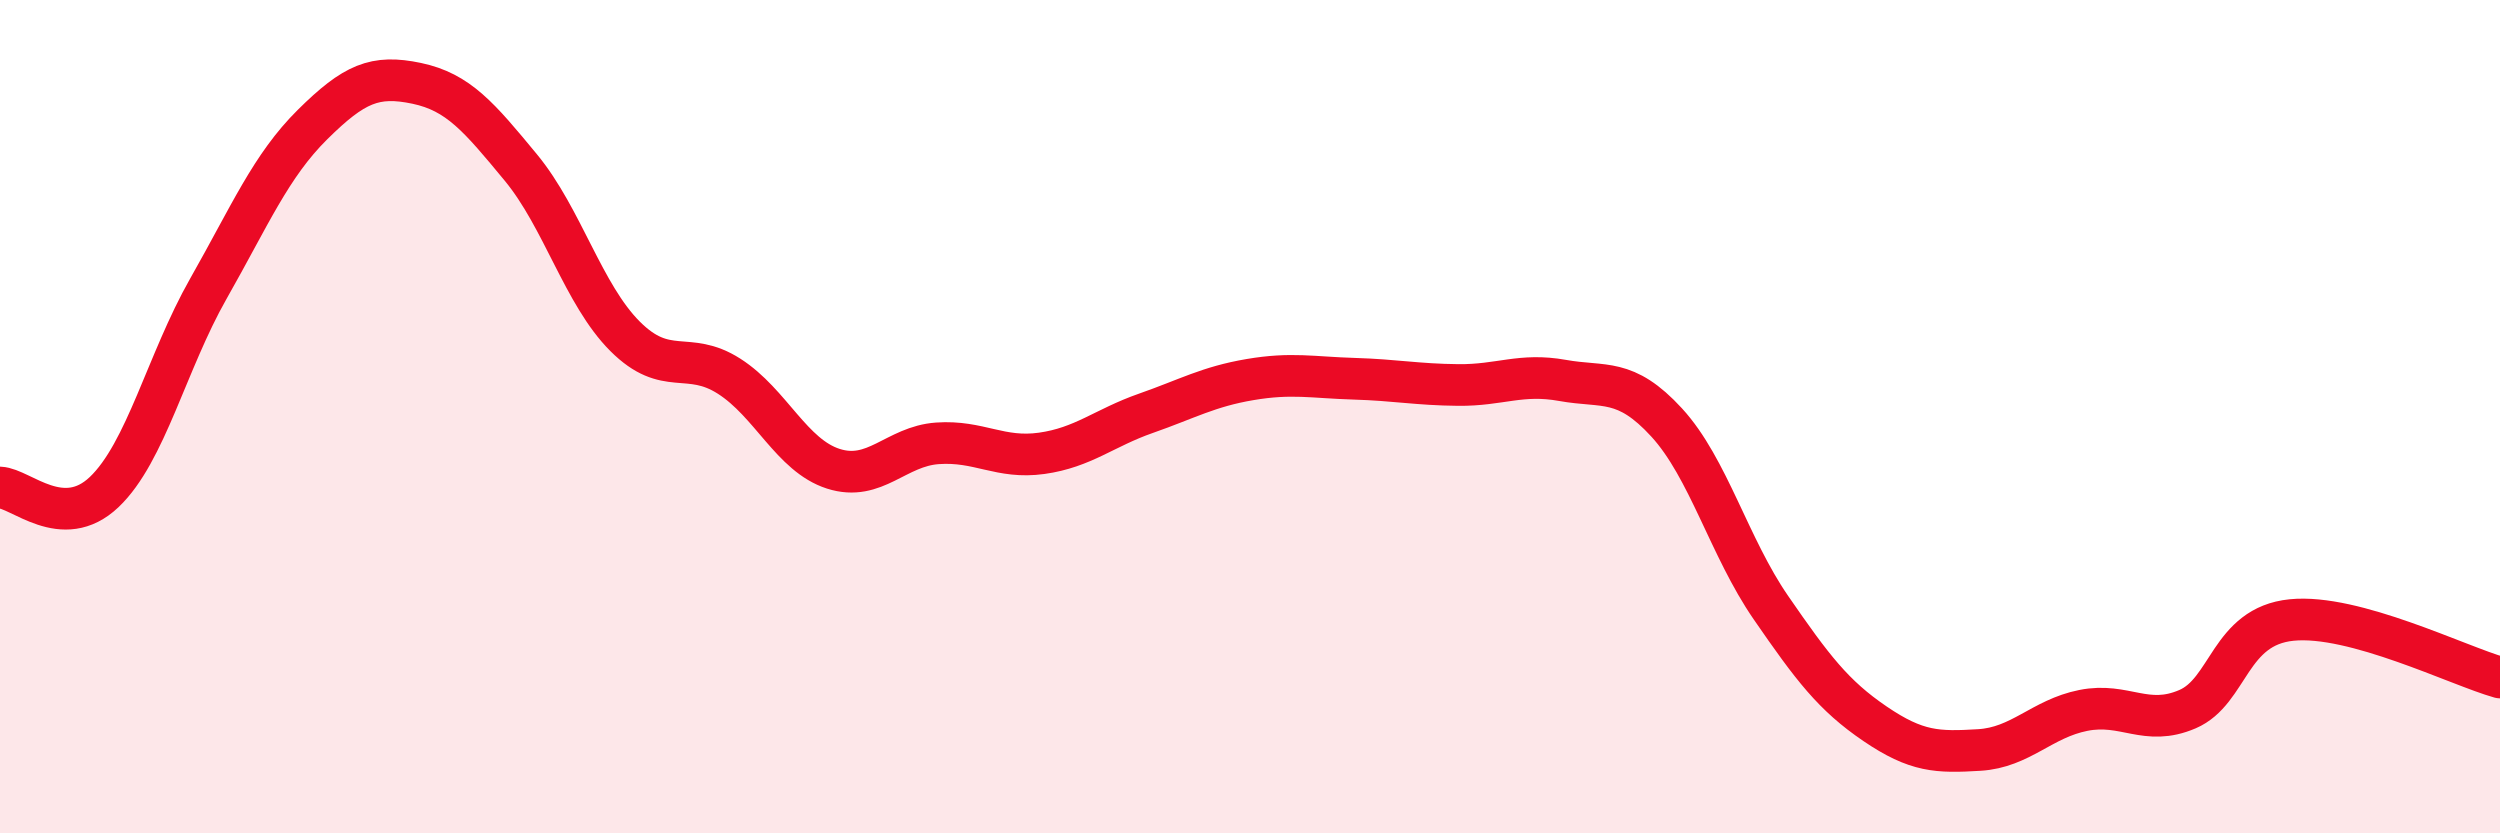 
    <svg width="60" height="20" viewBox="0 0 60 20" xmlns="http://www.w3.org/2000/svg">
      <path
        d="M 0,11.7 C 0.5,11.72 1.5,12.76 2.5,11.81 C 3.5,10.86 4,8.69 5,6.93 C 6,5.17 6.5,3.98 7.5,2.99 C 8.5,2 9,1.79 10,2 C 11,2.21 11.5,2.81 12.5,4.02 C 13.5,5.23 14,7.07 15,8.07 C 16,9.07 16.5,8.39 17.5,9.03 C 18.5,9.67 19,10.93 20,11.25 C 21,11.57 21.5,10.71 22.5,10.64 C 23.5,10.57 24,11.02 25,10.88 C 26,10.74 26.5,10.27 27.5,9.92 C 28.5,9.57 29,9.28 30,9.11 C 31,8.94 31.5,9.06 32.5,9.09 C 33.5,9.12 34,9.23 35,9.24 C 36,9.25 36.5,8.95 37.5,9.13 C 38.5,9.31 39,9.05 40,10.14 C 41,11.23 41.5,13.13 42.5,14.58 C 43.5,16.03 44,16.69 45,17.37 C 46,18.05 46.5,18.06 47.5,18 C 48.5,17.94 49,17.25 50,17.05 C 51,16.85 51.5,17.45 52.5,17.02 C 53.5,16.59 53.5,15.03 55,14.88 C 56.5,14.73 59,15.98 60,16.26L60 20L0 20Z"
        fill="#EB0A25"
        opacity="0.1"
        stroke-linecap="round"
        stroke-linejoin="round"
      />
      <path
        d="M 0,11.7 C 0.5,11.72 1.5,12.76 2.5,11.81 C 3.5,10.86 4,8.69 5,6.93 C 6,5.17 6.5,3.98 7.5,2.99 C 8.5,2 9,1.79 10,2 C 11,2.21 11.5,2.81 12.5,4.02 C 13.5,5.23 14,7.07 15,8.07 C 16,9.07 16.5,8.39 17.5,9.03 C 18.5,9.67 19,10.93 20,11.25 C 21,11.57 21.5,10.71 22.5,10.64 C 23.5,10.57 24,11.02 25,10.88 C 26,10.74 26.5,10.27 27.5,9.92 C 28.5,9.57 29,9.28 30,9.11 C 31,8.94 31.5,9.06 32.5,9.09 C 33.5,9.12 34,9.23 35,9.24 C 36,9.25 36.5,8.95 37.5,9.13 C 38.5,9.31 39,9.05 40,10.14 C 41,11.23 41.5,13.13 42.5,14.58 C 43.5,16.03 44,16.69 45,17.37 C 46,18.05 46.5,18.06 47.5,18 C 48.5,17.94 49,17.25 50,17.05 C 51,16.85 51.5,17.45 52.5,17.02 C 53.5,16.59 53.5,15.03 55,14.88 C 56.5,14.73 59,15.98 60,16.26"
        stroke="#EB0A25"
        stroke-width="1"
        fill="none"
        stroke-linecap="round"
        stroke-linejoin="round"
      />
    </svg>
  